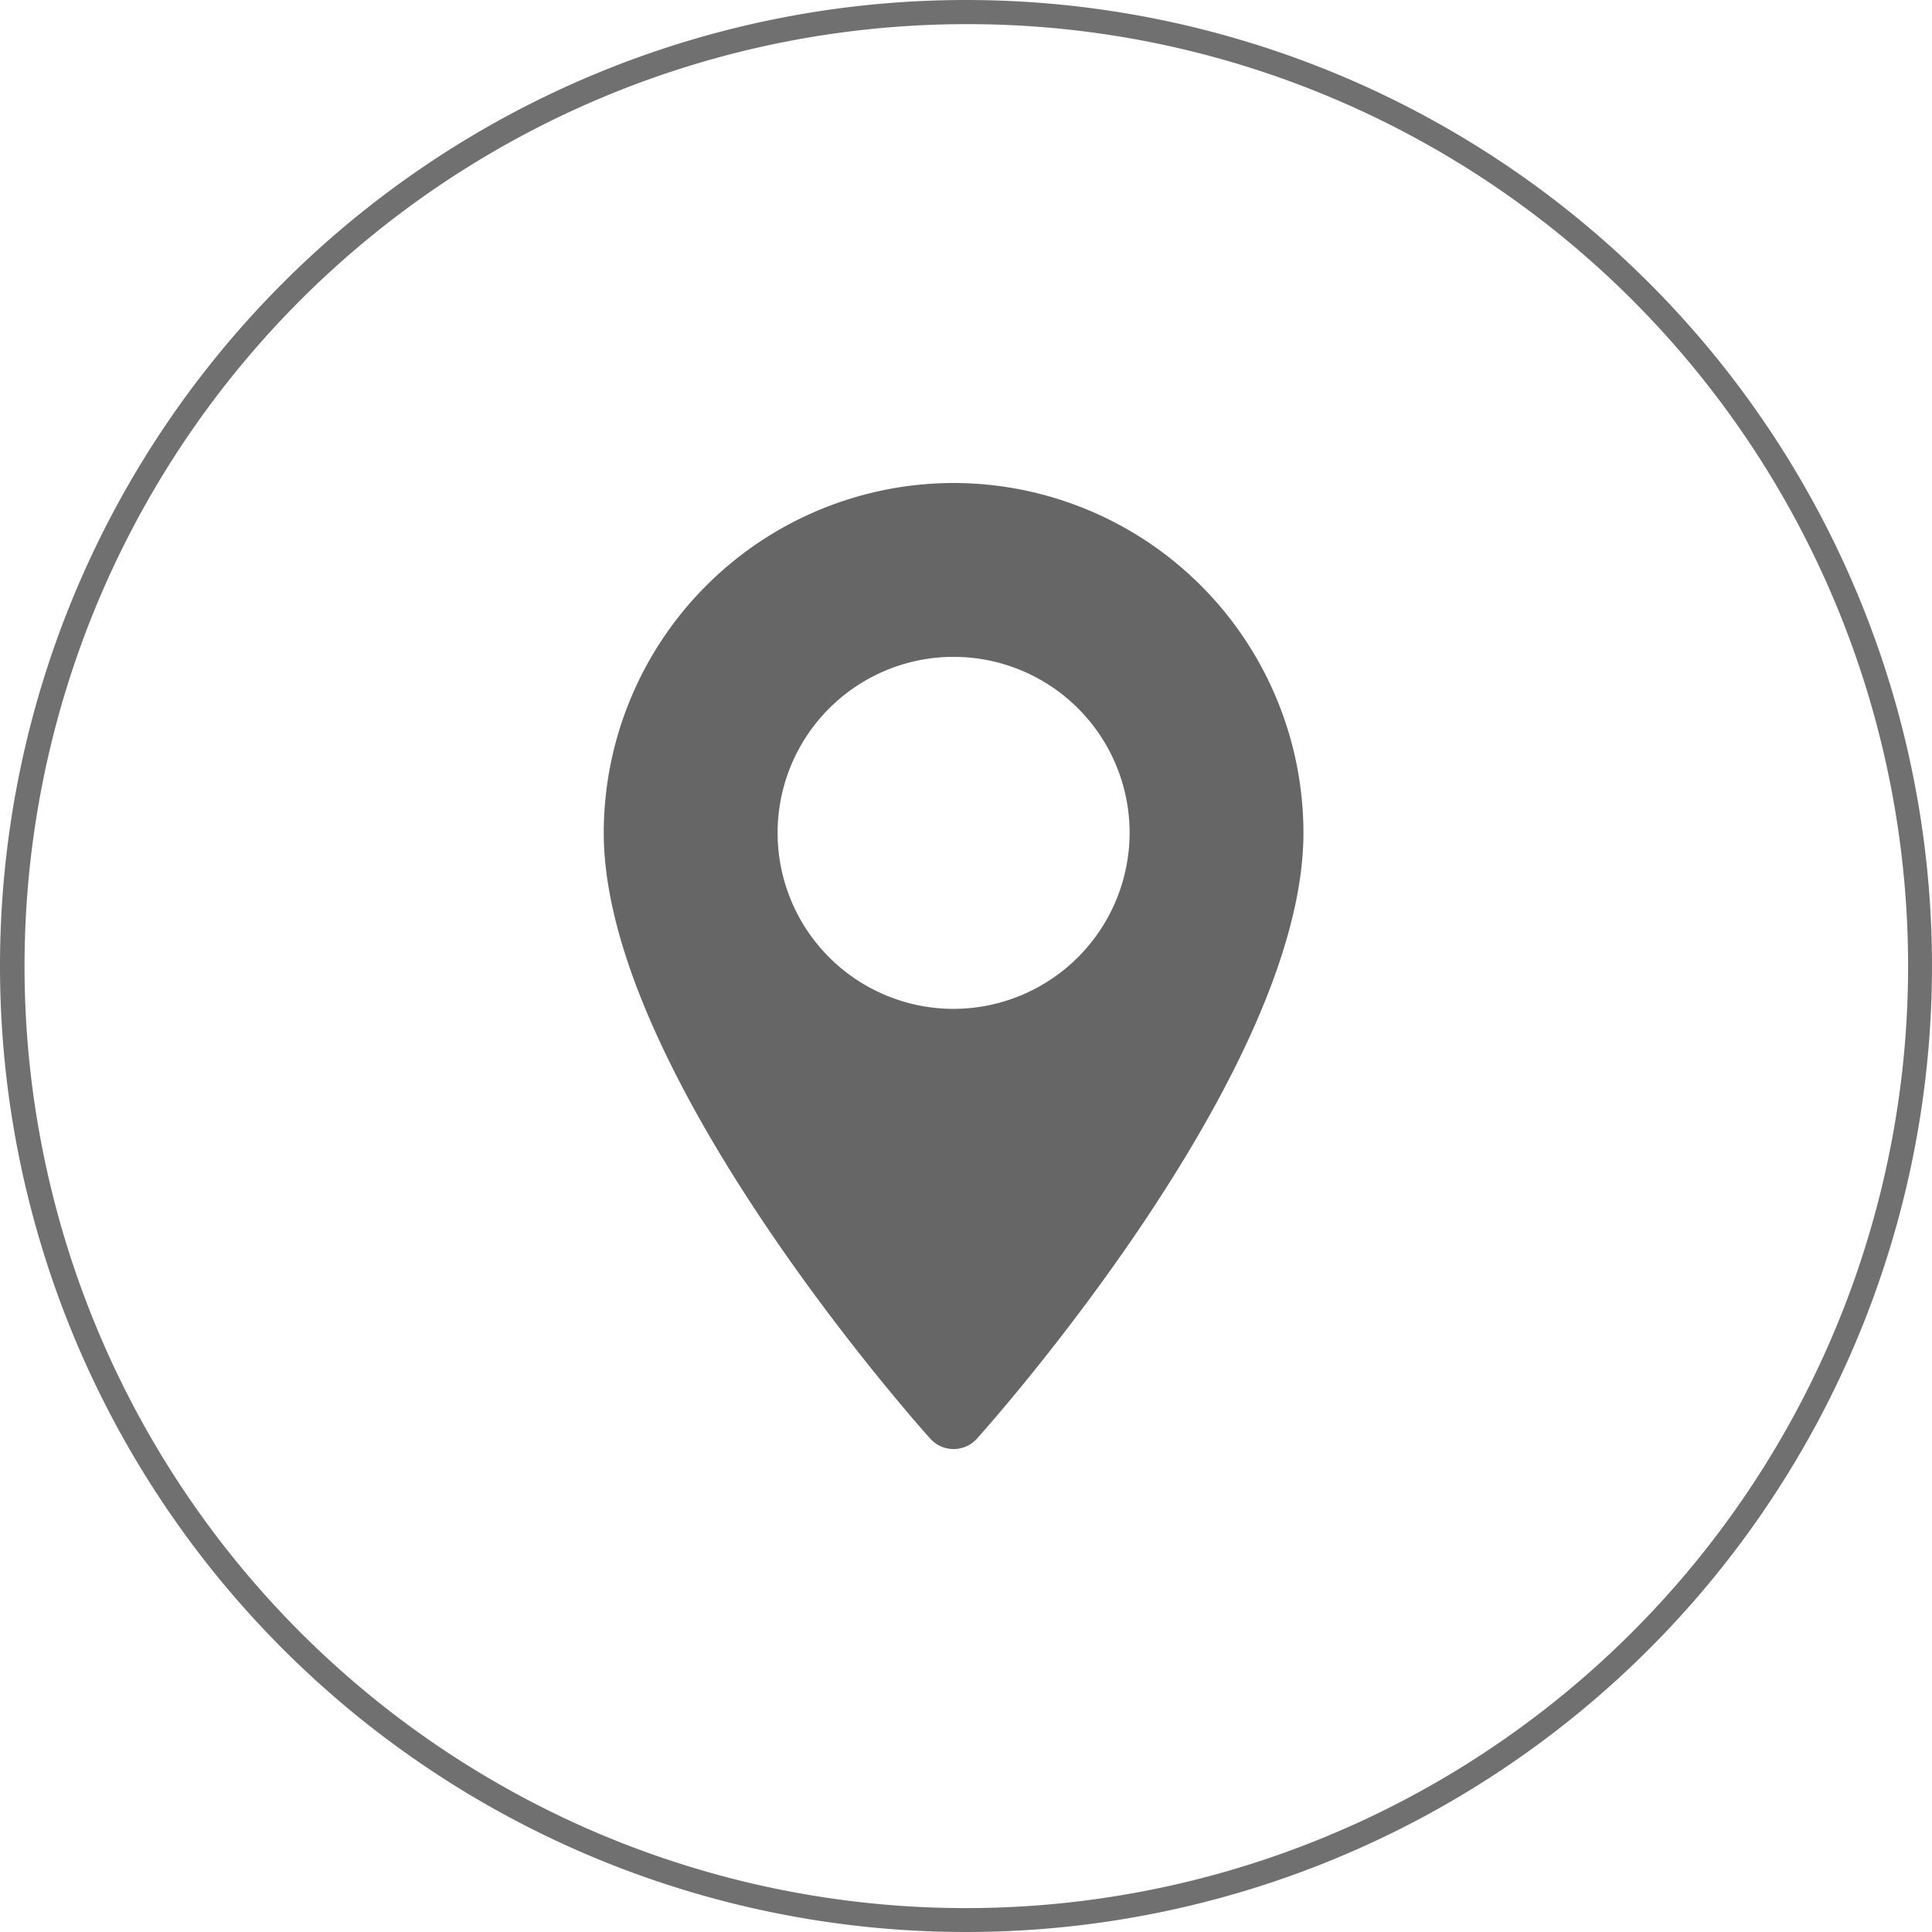<svg xmlns="http://www.w3.org/2000/svg" width="80" height="80" viewBox="0 0 80 80"><defs><style>.a{fill:#666;}.b{fill:#707070;}</style></defs><g transform="translate(-351 -6759)"><g transform="translate(305.427 6779)"><g transform="translate(70.573)"><path class="a" d="M85.06,0A14.5,14.5,0,0,0,70.573,14.486c0,9.913,12.964,24.466,13.516,25.081a1.3,1.3,0,0,0,1.941,0c.552-.615,13.516-15.168,13.516-25.081A14.5,14.5,0,0,0,85.06,0Zm0,21.775a7.288,7.288,0,1,1,7.288-7.288A7.3,7.3,0,0,1,85.06,21.775Z" transform="translate(-70.573)"/></g></g><path class="b" d="M40,1A39.011,39.011,0,0,0,24.82,75.936,39.01,39.01,0,0,0,55.18,4.064,38.755,38.755,0,0,0,40,1m0-1A40,40,0,1,1,0,40,40,40,0,0,1,40,0Z" transform="translate(351 6759)"/></g></svg>